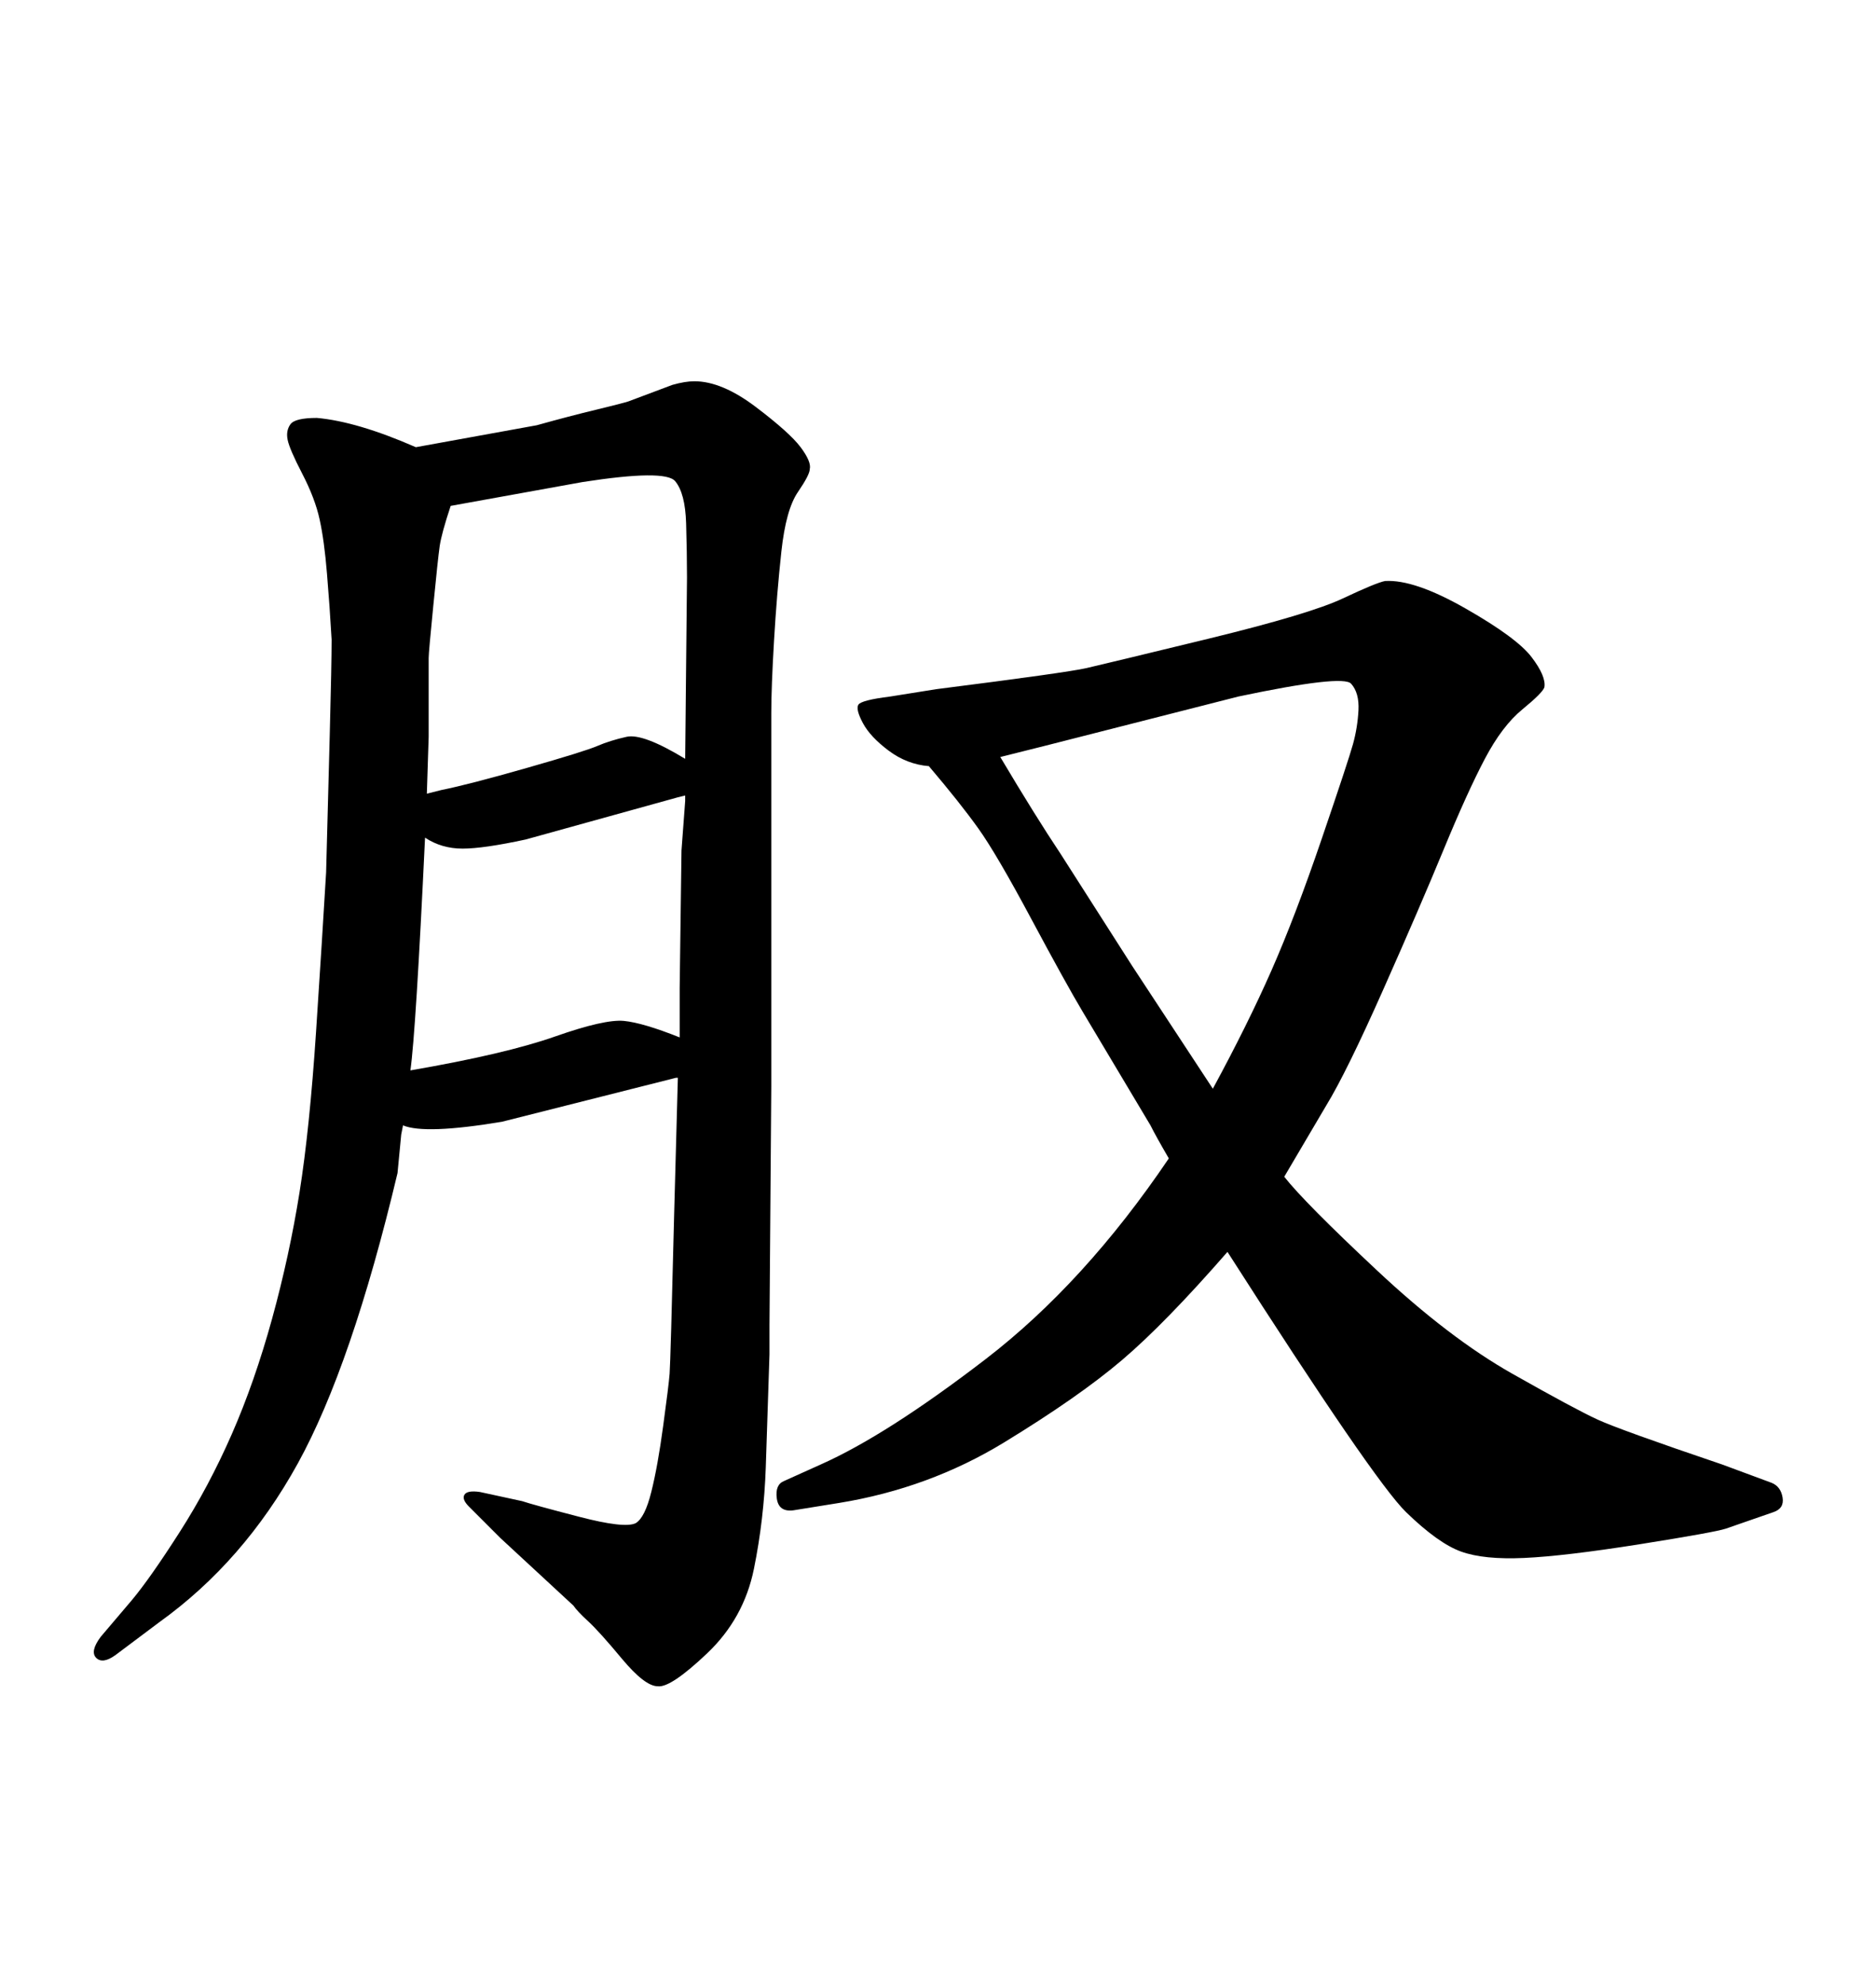 <svg xmlns="http://www.w3.org/2000/svg" xmlns:xlink="http://www.w3.org/1999/xlink" width="300" height="317.285"><path d="M64.45 179.88L64.45 179.88L64.16 181.35L63.57 187.50Q56.25 218.26 47.61 233.94Q38.96 249.61 25.49 259.28L25.49 259.28L18.46 264.55Q16.41 266.02 15.38 264.99Q14.36 263.96 16.11 261.62L16.11 261.62L21.09 255.76Q24.02 252.25 28.71 244.92Q33.40 237.60 37.06 229.25Q40.72 220.90 43.51 210.79Q46.29 200.68 47.90 190.58Q49.51 180.47 50.54 164.94Q51.56 149.41 52.15 139.45L52.15 139.45L52.73 117.48Q53.03 106.05 53.03 102.25L53.03 102.25Q52.73 96.97 52.29 91.70Q51.86 86.43 51.12 83.06Q50.39 79.69 48.34 75.73Q46.29 71.78 46.00 70.31Q45.70 68.85 46.44 67.82Q47.17 66.80 50.68 66.80L50.68 66.80Q57.13 67.38 66.50 71.48L66.50 71.48L85.84 67.97Q91.11 66.50 95.36 65.48Q99.61 64.45 100.49 64.16L100.49 64.16L107.52 61.52Q109.57 60.94 111.04 60.94L111.04 60.94Q115.43 60.94 120.85 65.04Q126.27 69.14 128.03 71.48Q129.79 73.83 129.49 75L129.49 75Q129.49 75.88 127.59 78.66Q125.68 81.45 124.95 88.18Q124.22 94.92 123.78 102.39Q123.34 109.86 123.34 113.96L123.34 113.96L123.34 173.73L123.05 211.82L123.05 216.50Q122.75 226.17 122.46 234.52Q122.17 242.87 120.56 250.78Q118.95 258.69 113.09 264.26Q107.23 269.82 105.18 269.53L105.18 269.53Q103.13 269.53 99.46 265.14Q95.80 260.74 94.04 259.13Q92.29 257.52 91.70 256.64L91.70 256.64L79.98 245.80L75 240.82Q73.83 239.65 74.27 238.92Q74.71 238.18 76.76 238.48L76.76 238.48L83.50 239.94Q85.25 240.53 92.58 242.43Q99.90 244.34 101.66 243.46L101.66 243.46Q103.13 242.58 104.15 238.48Q105.18 234.38 106.05 227.93Q106.93 221.48 107.08 219.58Q107.23 217.68 107.81 193.95L107.81 193.95L108.40 172.27L108.11 172.27L80.27 179.30Q67.97 181.35 64.45 179.88ZM109.57 128.03L109.57 127.15L108.40 127.44L84.08 134.18Q77.34 135.64 73.97 135.64Q70.61 135.64 67.97 133.89L67.97 133.89Q66.50 164.94 65.63 171.09L65.63 171.09Q80.86 168.46 88.77 165.67Q96.68 162.89 99.76 163.18Q102.83 163.48 108.69 165.82L108.69 165.82L108.69 163.18L108.69 157.91L108.98 135.94L109.57 128.03ZM109.57 121.29L109.57 121.29L109.86 92.29Q109.86 88.48 109.72 83.64Q109.57 78.81 107.96 76.90Q106.35 75 93.16 77.05L93.16 77.05L72.07 80.86Q70.61 85.25 70.31 87.30Q70.02 89.36 69.29 96.83Q68.55 104.30 68.55 105.18L68.55 105.18L68.55 112.79L68.55 117.77L68.26 126.86L70.61 126.27Q75 125.39 84.23 122.75Q93.46 120.12 95.51 119.24Q97.56 118.36 100.20 117.77Q102.83 117.19 109.57 121.29ZM205.37 188.09L205.37 188.09Q208.59 192.19 220.17 203.03Q231.74 213.87 241.85 219.58Q251.95 225.29 255.47 226.90Q258.98 228.52 275.39 234.08L275.39 234.08L283.30 237.01Q284.77 237.60 285.06 239.36Q285.35 241.11 283.59 241.70L283.59 241.70L275.98 244.34Q274.22 244.92 262.21 246.83Q250.20 248.73 243.75 249.02L243.75 249.02Q237.30 249.32 233.64 248.00Q229.98 246.68 224.85 241.70Q219.73 236.72 196.29 200.10L196.29 200.10Q186.33 211.52 179.44 217.38Q172.56 223.24 160.55 230.57Q148.54 237.89 134.18 240.23L134.18 240.23L126.86 241.41Q124.51 241.70 124.22 239.50Q123.93 237.30 125.39 236.72L125.39 236.72L131.25 234.08Q141.80 229.39 157.62 217.24Q173.44 205.08 186.91 185.16L186.91 185.16Q184.86 181.64 183.98 179.88L183.98 179.88L173.14 161.72Q170.51 157.32 164.94 146.92Q159.38 136.52 156.45 132.42Q153.52 128.32 148.54 122.46L148.54 122.46Q145.02 122.17 142.09 119.97Q139.16 117.77 137.99 115.58Q136.82 113.38 137.26 112.65Q137.70 111.91 142.38 111.33L142.38 111.33L149.71 110.16Q170.51 107.52 173.73 106.79Q176.95 106.05 193.21 102.10Q209.47 98.14 214.75 95.65Q220.02 93.16 221.48 92.87L221.48 92.87Q226.17 92.58 234.38 97.27Q242.58 101.95 244.92 105.03Q247.27 108.11 246.97 109.86L246.97 109.86Q246.68 110.74 243.46 113.38Q240.23 116.02 237.45 121.29Q234.67 126.56 230.86 135.79Q227.05 145.02 221.19 158.20Q215.33 171.39 212.11 176.66L212.11 176.66L205.37 188.09ZM159.96 121.00L159.96 121.00Q165.53 130.37 169.63 136.52L169.63 136.52L181.05 154.39L193.95 174.02Q199.51 163.77 203.32 155.13Q207.13 146.48 211.38 134.03Q215.63 121.58 216.36 118.95Q217.09 116.31 217.24 113.53Q217.38 110.74 216.06 109.28Q214.75 107.81 198.05 111.33L198.05 111.33L166.99 119.24L159.96 121.00Z"/></svg>